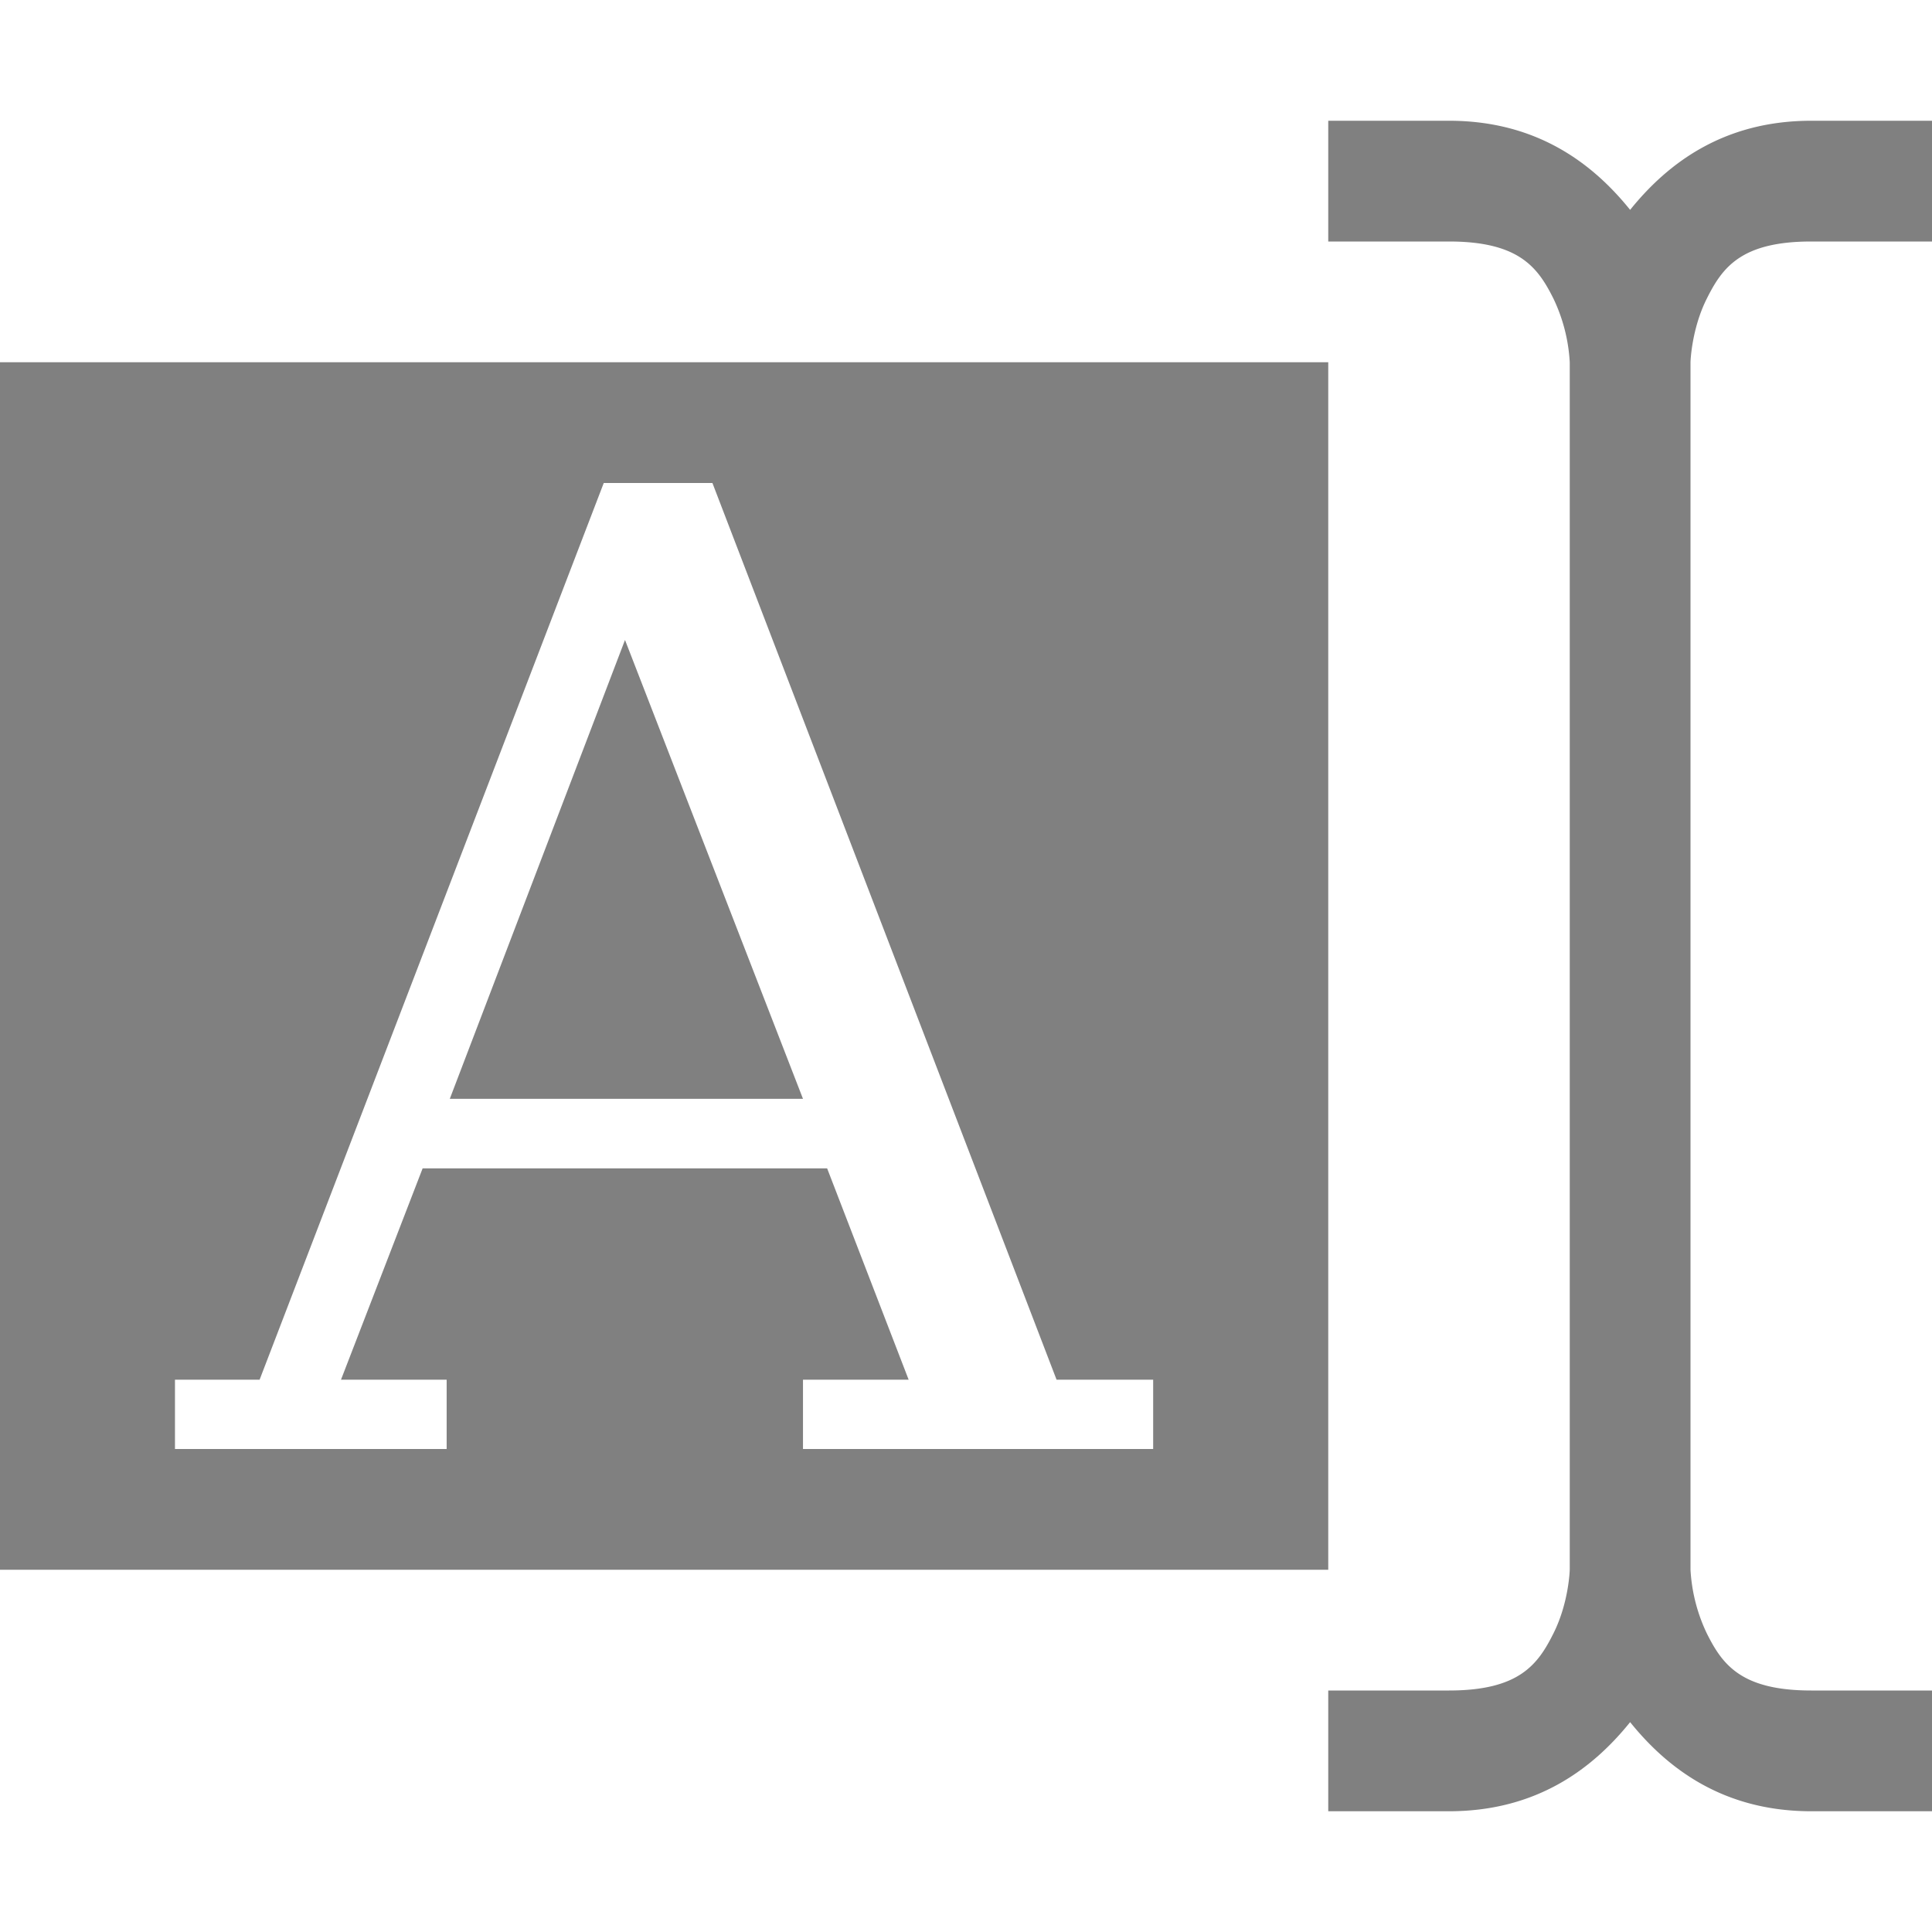 <?xml version="1.0" encoding="utf-8"?><!-- Скачано с сайта svg4.ru / Downloaded from svg4.ru -->
<svg width="800px" height="800px" viewBox="0 0 16 16" xmlns="http://www.w3.org/2000/svg">
    <g fill="gray">
        <path d="M0 3v10h11V3zm5 1h.9l2.85 7.426h.8V12h-2.9v-.574h.875l-.675-1.75H3.5l-.676 1.75h.875V12h-2.25v-.574h.701zm.176 1.3L3.725 9.1H6.65z"/>
        <path color="#000000" d="M11 1v1h1c.583 0 .737.217.865.473A1.4 1.4 0 0 1 13 3v10s-.007.272-.135.527c-.128.256-.282.473-.865.473h-1v1h1c.727 0 1.19-.353 1.5-.738.31.385.773.738 1.5.738h1v-1h-1c-.583 0-.737-.217-.865-.473A1.404 1.404 0 0 1 14 13V3s.007-.272.135-.527C14.263 2.217 14.417 2 15 2h1V1h-1c-.727 0-1.19.353-1.5.738C13.19 1.353 12.727 1 12 1z" fill-rule="evenodd" font-family="sans-serif" font-weight="400" overflow="visible" style="line-height:normal;font-variant-ligatures:normal;font-variant-position:normal;font-variant-caps:normal;font-variant-numeric:normal;font-variant-alternates:normal;font-feature-settings:normal;text-indent:0;text-align:start;text-decoration-line:none;text-decoration-style:solid;text-decoration-color:#000000;text-transform:none;text-orientation:mixed;shape-padding:0;isolation:auto;mix-blend-mode:normal" white-space="normal"/>
    </g>
</svg>